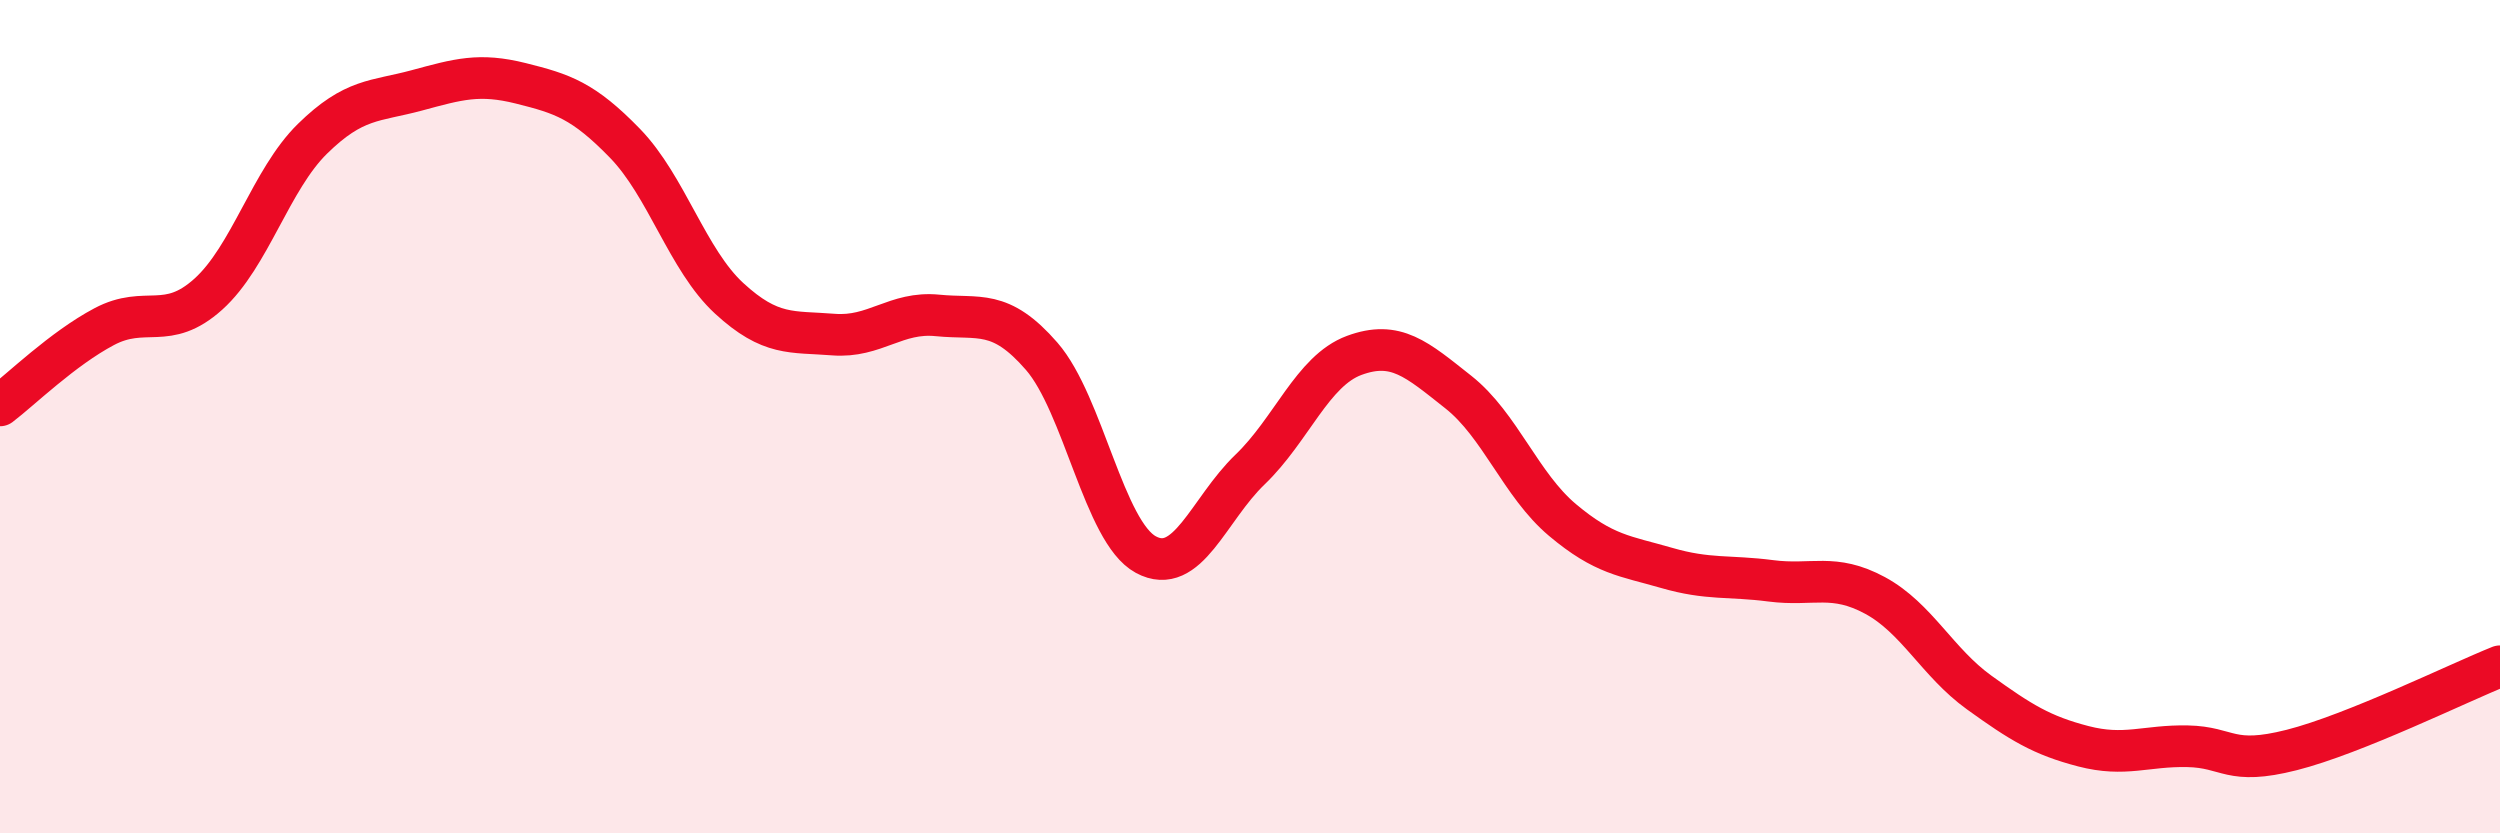 
    <svg width="60" height="20" viewBox="0 0 60 20" xmlns="http://www.w3.org/2000/svg">
      <path
        d="M 0,9.73 C 0.5,9.35 1.5,8.37 2.5,7.84 C 3.5,7.31 4,7.96 5,7.06 C 6,6.16 6.5,4.31 7.5,3.33 C 8.5,2.35 9,2.44 10,2.17 C 11,1.9 11.5,1.75 12.5,2 C 13.5,2.25 14,2.41 15,3.44 C 16,4.47 16.5,6.24 17.5,7.16 C 18.5,8.08 19,7.95 20,8.03 C 21,8.11 21.5,7.47 22.5,7.57 C 23.5,7.67 24,7.4 25,8.55 C 26,9.7 26.5,12.77 27.5,13.31 C 28.5,13.85 29,12.23 30,11.27 C 31,10.31 31.5,8.9 32.5,8.53 C 33.5,8.16 34,8.62 35,9.41 C 36,10.2 36.5,11.64 37.5,12.48 C 38.5,13.32 39,13.34 40,13.63 C 41,13.92 41.5,13.81 42.5,13.94 C 43.5,14.07 44,13.75 45,14.29 C 46,14.83 46.5,15.9 47.5,16.62 C 48.5,17.34 49,17.65 50,17.91 C 51,18.17 51.5,17.89 52.5,17.91 C 53.5,17.93 53.5,18.38 55,18 C 56.5,17.62 59,16.39 60,15.99L60 20L0 20Z"
        fill="#EB0A25"
        opacity="0.1"
        stroke-linecap="round"
        stroke-linejoin="round"
      />
      <path
        d="M 0,9.73 C 0.5,9.35 1.5,8.37 2.5,7.84 C 3.5,7.31 4,7.96 5,7.06 C 6,6.16 6.5,4.31 7.5,3.33 C 8.5,2.35 9,2.44 10,2.17 C 11,1.9 11.5,1.75 12.5,2 C 13.5,2.25 14,2.41 15,3.44 C 16,4.47 16.5,6.24 17.5,7.16 C 18.5,8.08 19,7.95 20,8.03 C 21,8.11 21.5,7.47 22.5,7.57 C 23.5,7.67 24,7.4 25,8.55 C 26,9.7 26.5,12.77 27.5,13.31 C 28.5,13.85 29,12.23 30,11.27 C 31,10.31 31.5,8.9 32.5,8.53 C 33.5,8.16 34,8.62 35,9.41 C 36,10.2 36.5,11.64 37.5,12.48 C 38.5,13.32 39,13.34 40,13.63 C 41,13.92 41.5,13.81 42.5,13.94 C 43.5,14.07 44,13.75 45,14.29 C 46,14.83 46.5,15.9 47.5,16.62 C 48.5,17.34 49,17.65 50,17.91 C 51,18.17 51.5,17.89 52.5,17.91 C 53.5,17.93 53.5,18.38 55,18 C 56.5,17.62 59,16.39 60,15.99"
        stroke="#EB0A25"
        stroke-width="1"
        fill="none"
        stroke-linecap="round"
        stroke-linejoin="round"
      />
    </svg>
  